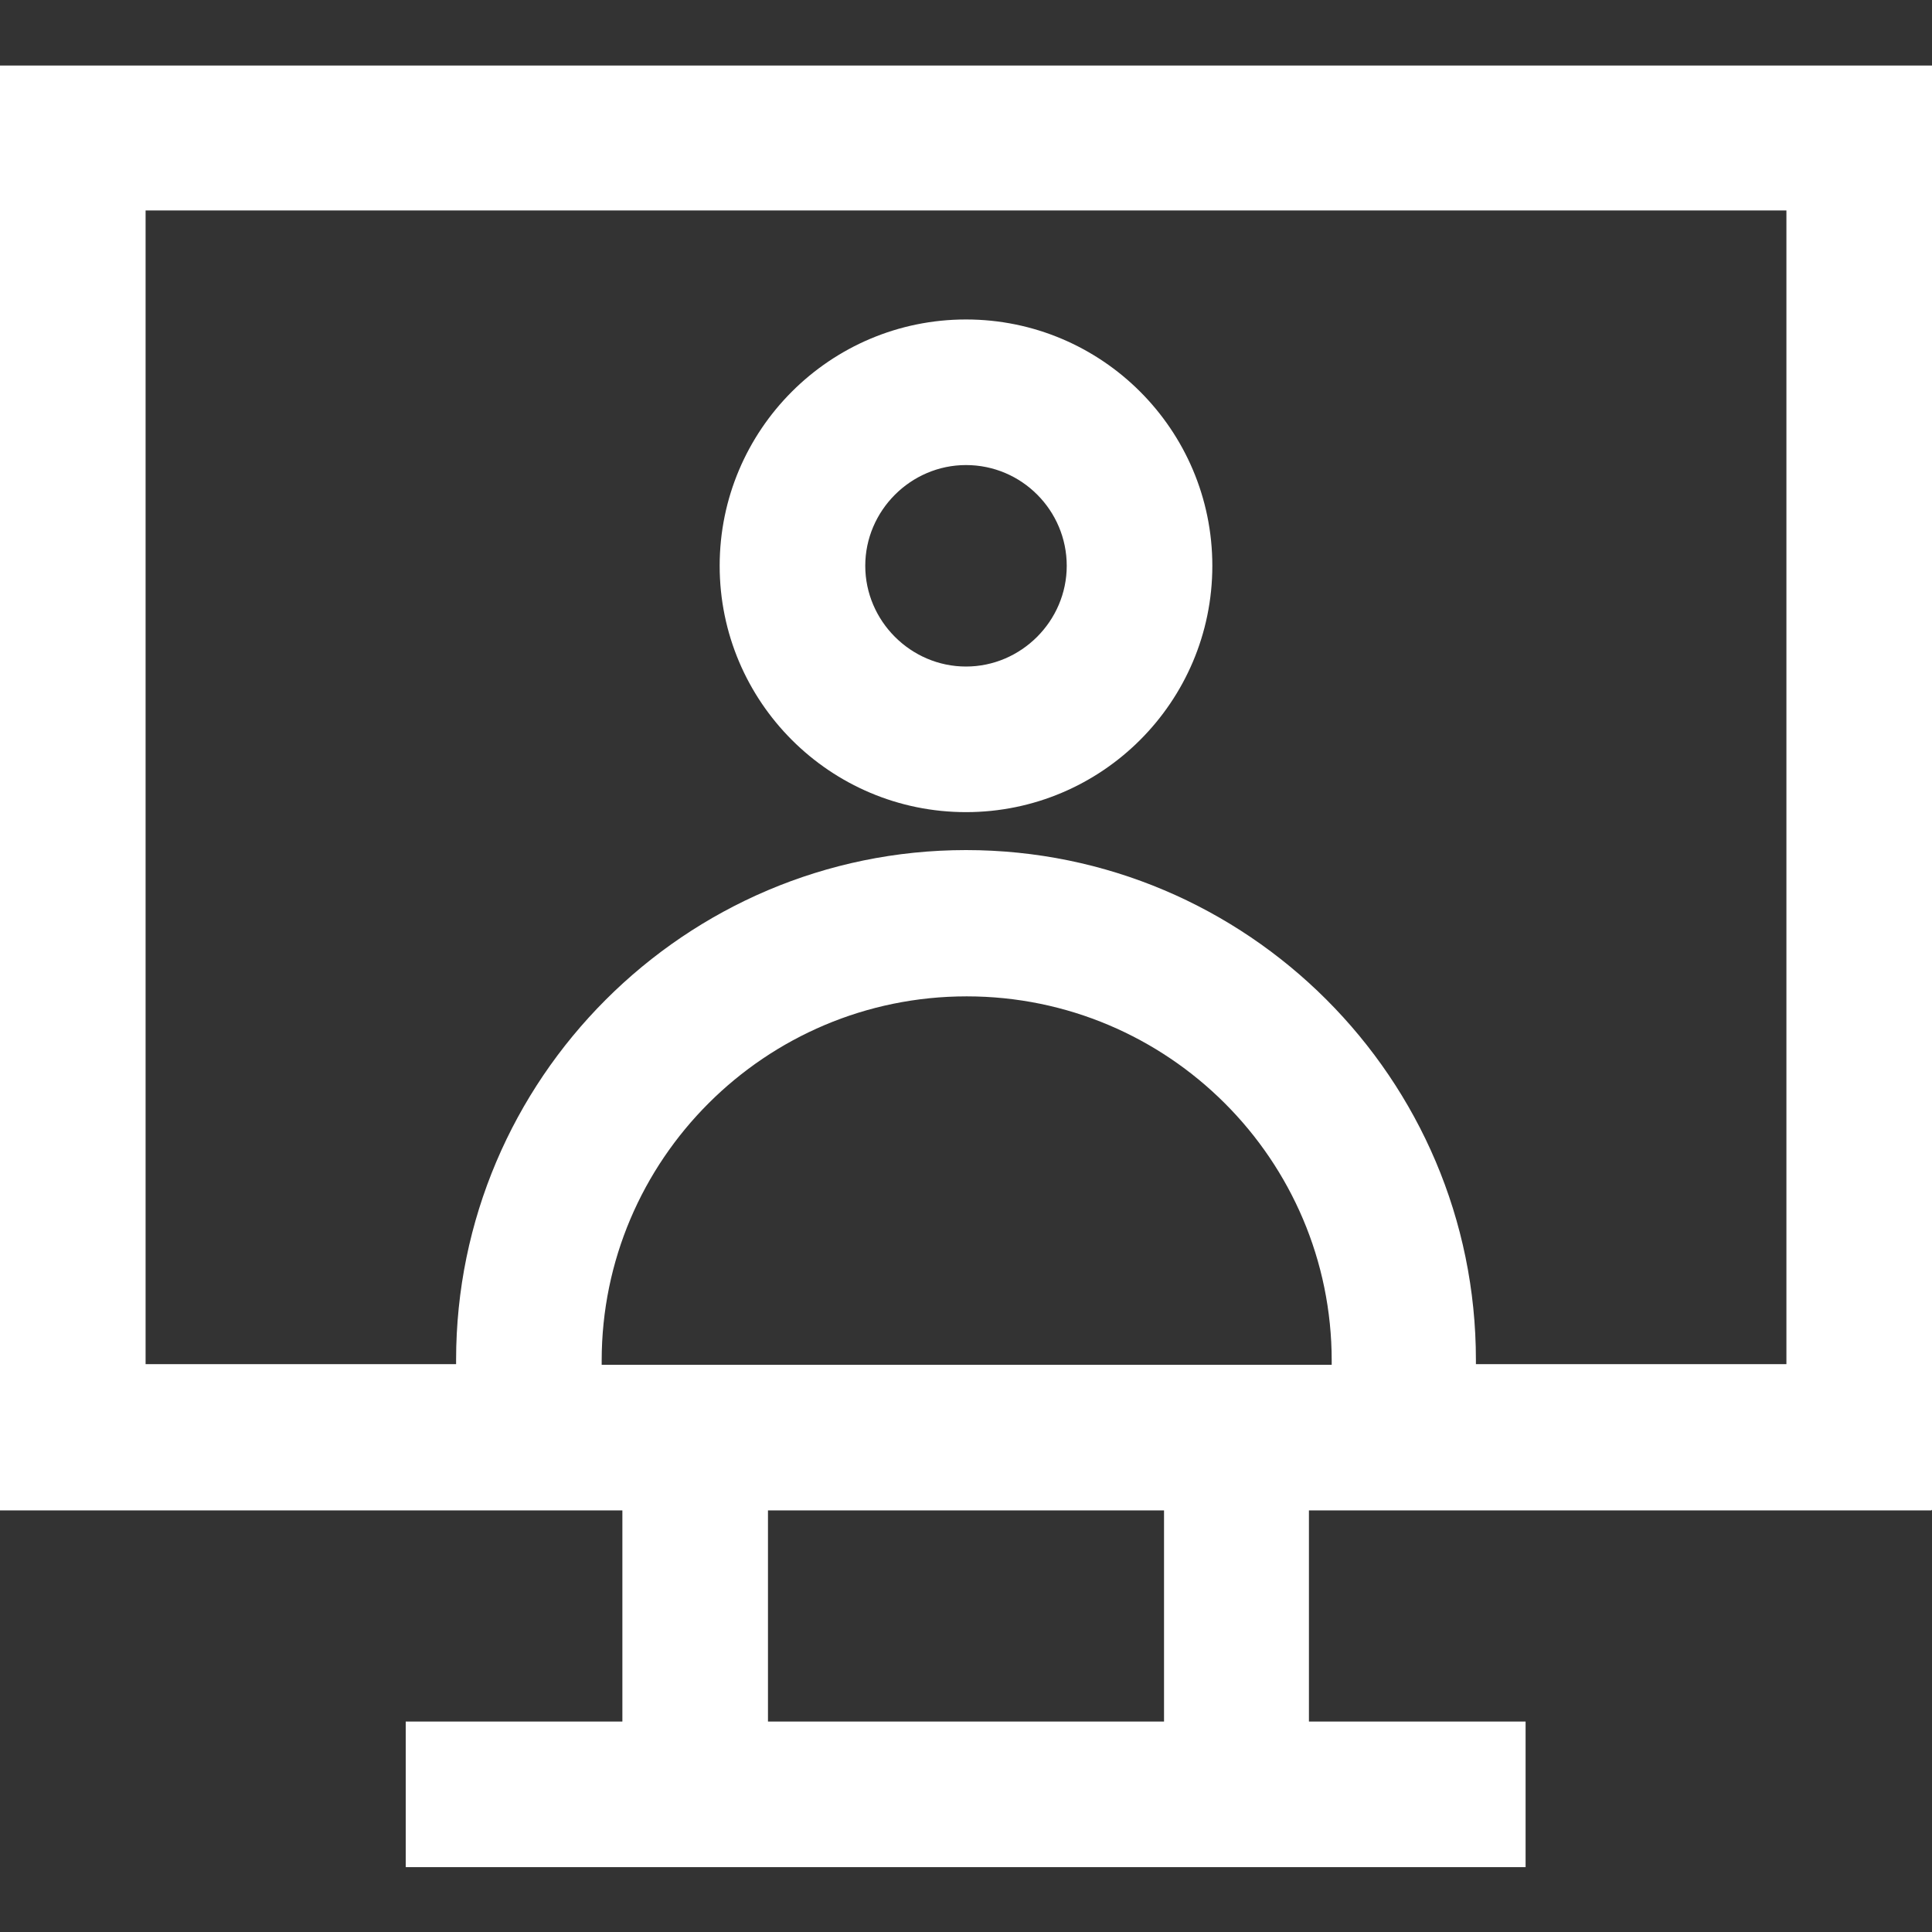 <?xml version="1.0" encoding="UTF-8"?>
<svg xmlns="http://www.w3.org/2000/svg" width="28" height="28" version="1.1" viewBox="0 0 28 28">
  <rect x="0" y="0" width="28" height="28" fill="#333333" stroke="none"/>
  <defs>
    <style>
      .cls-1 {
        fill: #fff;
      }
    </style>
  </defs>
  <!-- Generator: Adobe Illustrator 28.7.3, SVG Export Plug-In . SVG Version: 1.2.0 Build 164)  -->
  <g>
    <g id="Layer_1">
      <g>
        <path class="cls-1" d="M28,21.88V.95H0v20.94h9.02v3.06h-3.14v2.11h16.23v-2.11h-3.14v-3.06h9.02ZM19.29,19.78h-10.57v-.06c0-2.91,2.37-5.28,5.29-5.28s5.29,2.37,5.29,5.28v.06ZM2.11,3.05h23.78v16.72h-4.5v-.06c0-4.08-3.32-7.39-7.39-7.39s-7.39,3.32-7.39,7.39v.06H2.11V3.05ZM16.87,24.95h-5.74v-3.06h5.74v3.06Z"/>
        <path class="cls-1" d="M14,11.77c1.97,0,3.57-1.6,3.57-3.57s-1.6-3.57-3.57-3.57-3.57,1.6-3.57,3.57,1.6,3.57,3.57,3.57ZM14,6.74c.81,0,1.46.66,1.46,1.46s-.66,1.46-1.46,1.46-1.46-.66-1.46-1.46.66-1.46,1.46-1.46Z"/>
      </g>
    </g>
  </g>
</svg>
